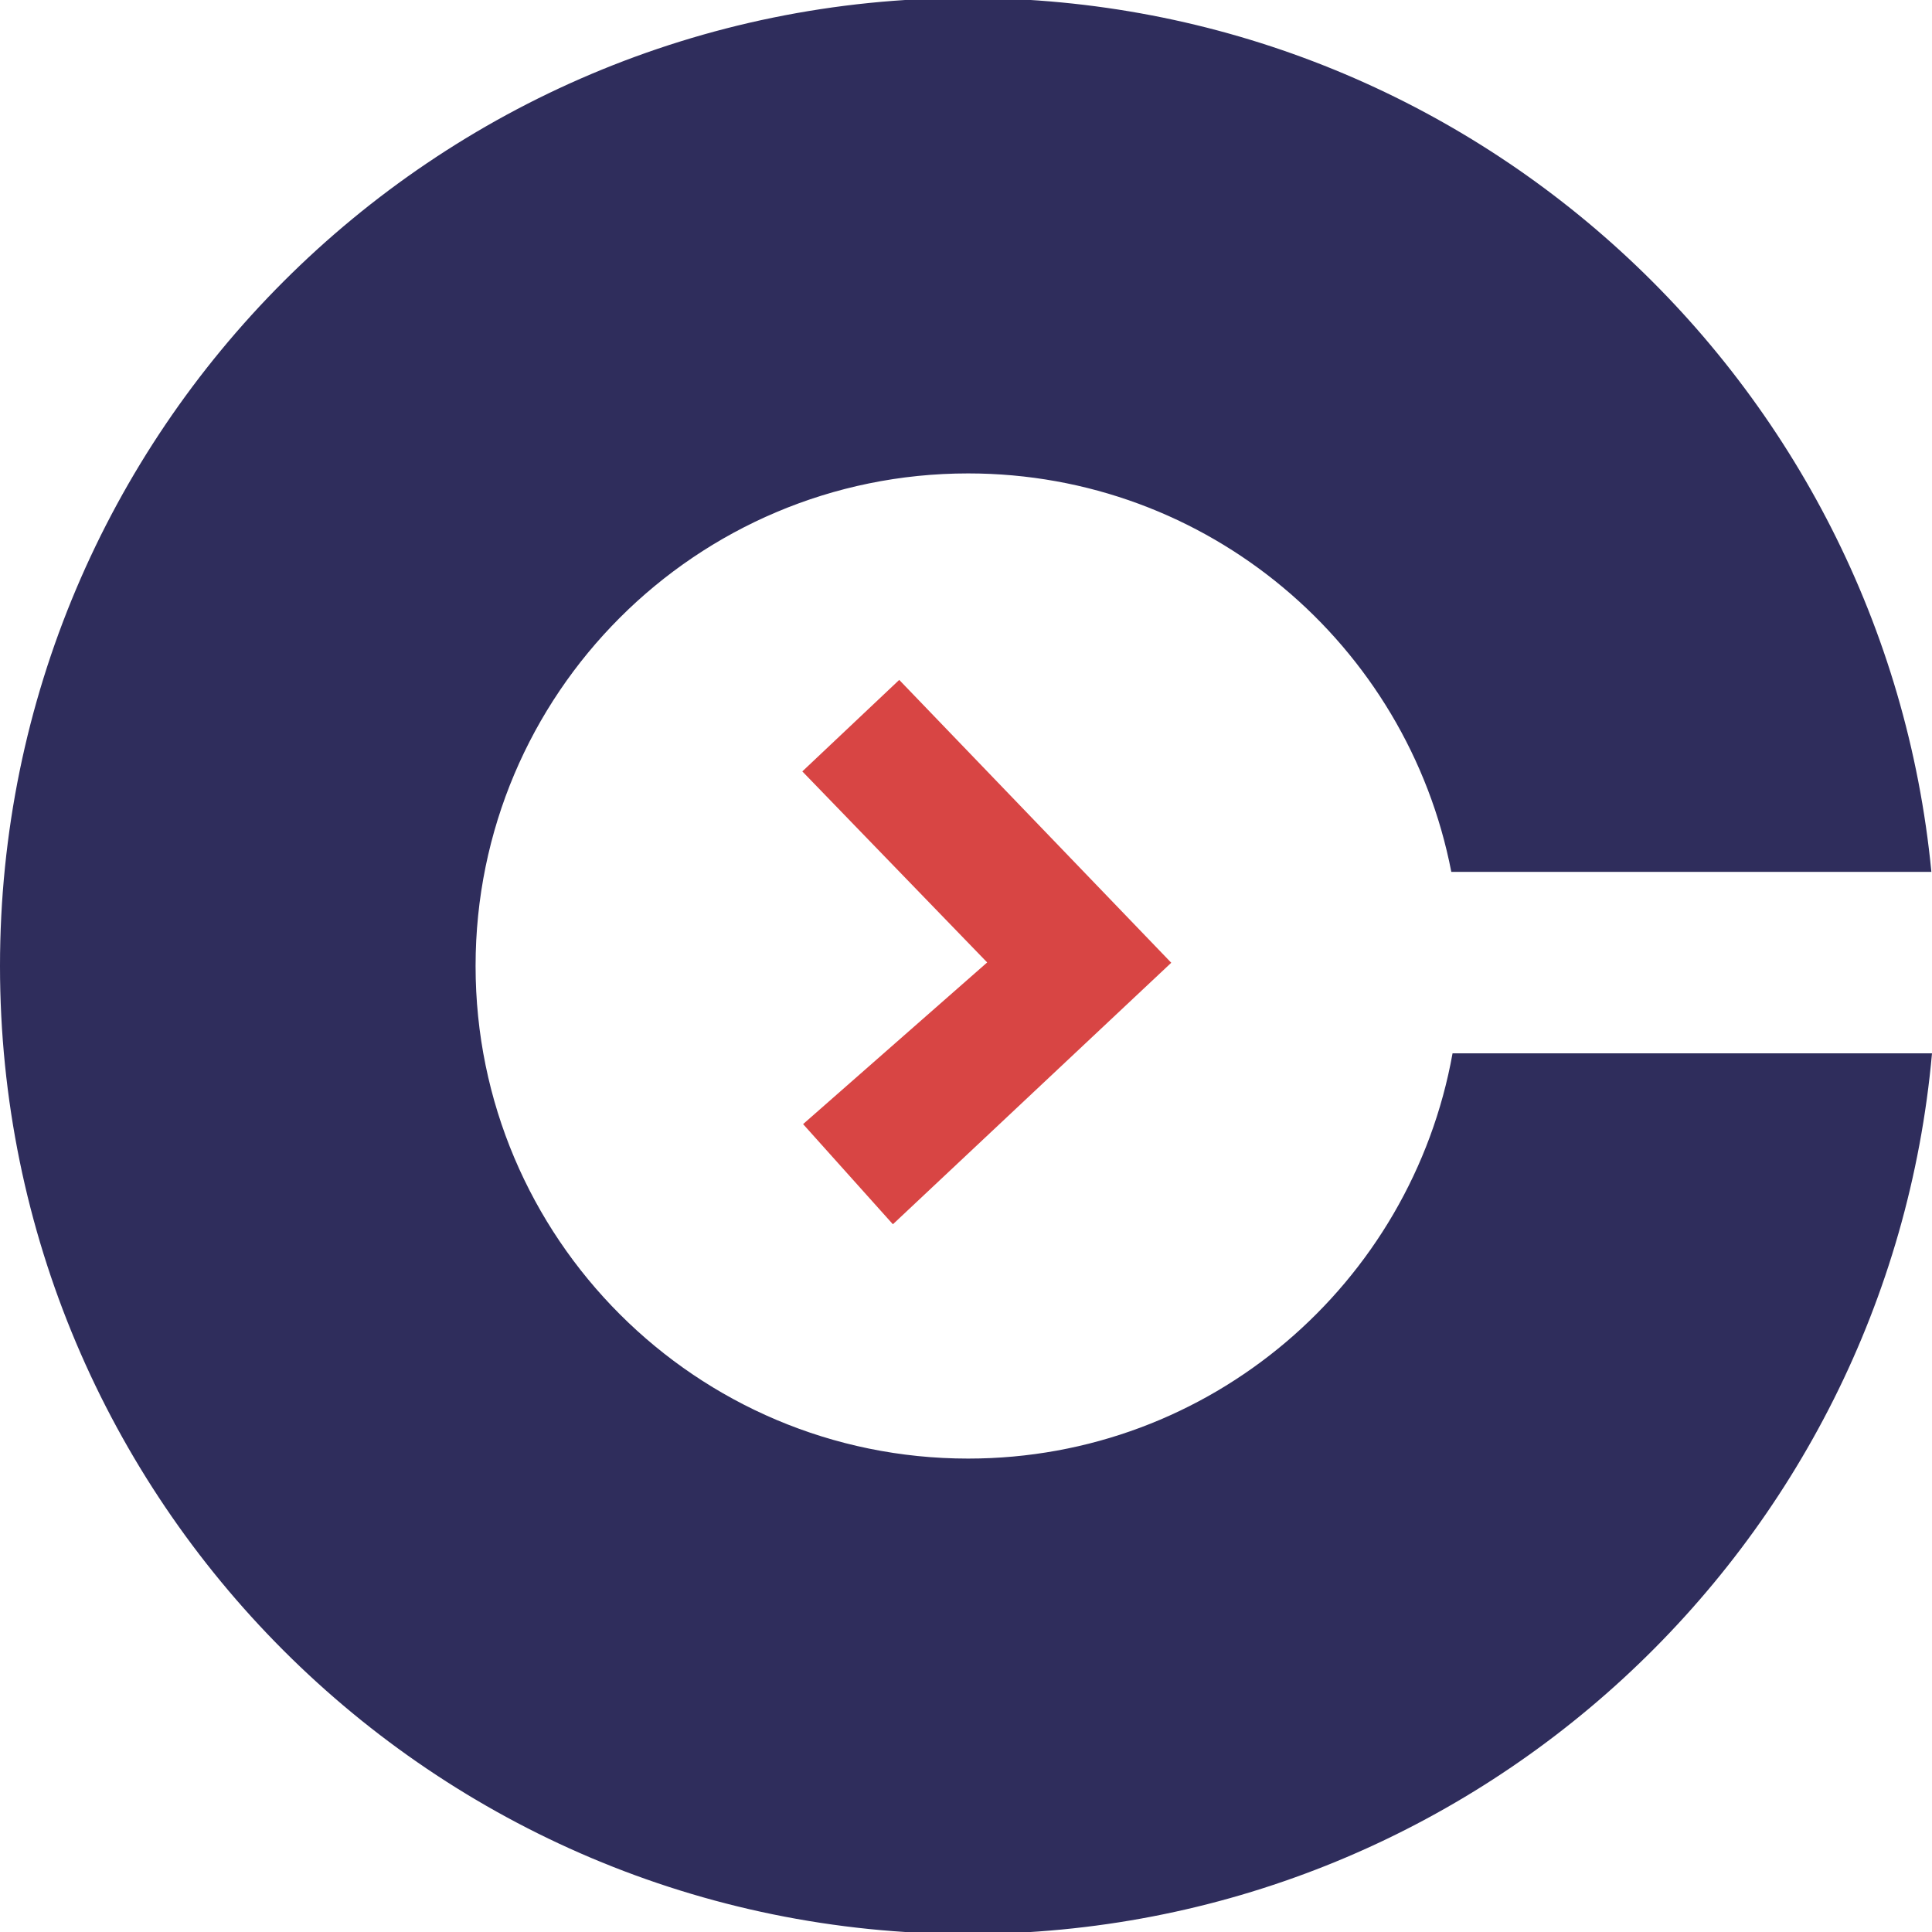 <!-- Generator: Adobe Illustrator 26.0.1, SVG Export Plug-In . SVG Version: 6.00 Build 0)  -->
<svg xmlns="http://www.w3.org/2000/svg" xmlns:xlink="http://www.w3.org/1999/xlink" version="1.1" id="Layer_1" x="0px" y="0px" viewBox="0 0 125 125" style="enable-background:new 0 0 125 125;" xml:space="preserve">
<style type="text/css">
	.st0{fill:#D84544;}
	.st1{fill:#2F2D5C;}
</style>
<g>
	<g>
		<g>
			<g>
				<path class="st0" d="M51.91,49.91l6.27-5.92l17.6,18.3L57.77,79.21l-5.81-6.48l11.91-10.46L51.91,49.91z"/>
			</g>
			<path class="st1" d="M93.98,68.15c-2.67,14.9-15.67,26.22-31.34,26.22c-17.6,0-31.87-14.27-31.87-31.87     c0-17.6,14.27-31.87,31.87-31.87c15.51,0,28.41,11.09,31.26,25.78h31.06C121.89,24.68,95.17-0.13,62.63-0.13     C28.04-0.13,0,27.91,0,62.5s28.04,62.63,62.63,62.63c32.69,0,59.51-25.04,62.37-56.98H93.98z"/>
		</g>
	</g>
</g>
</svg>
